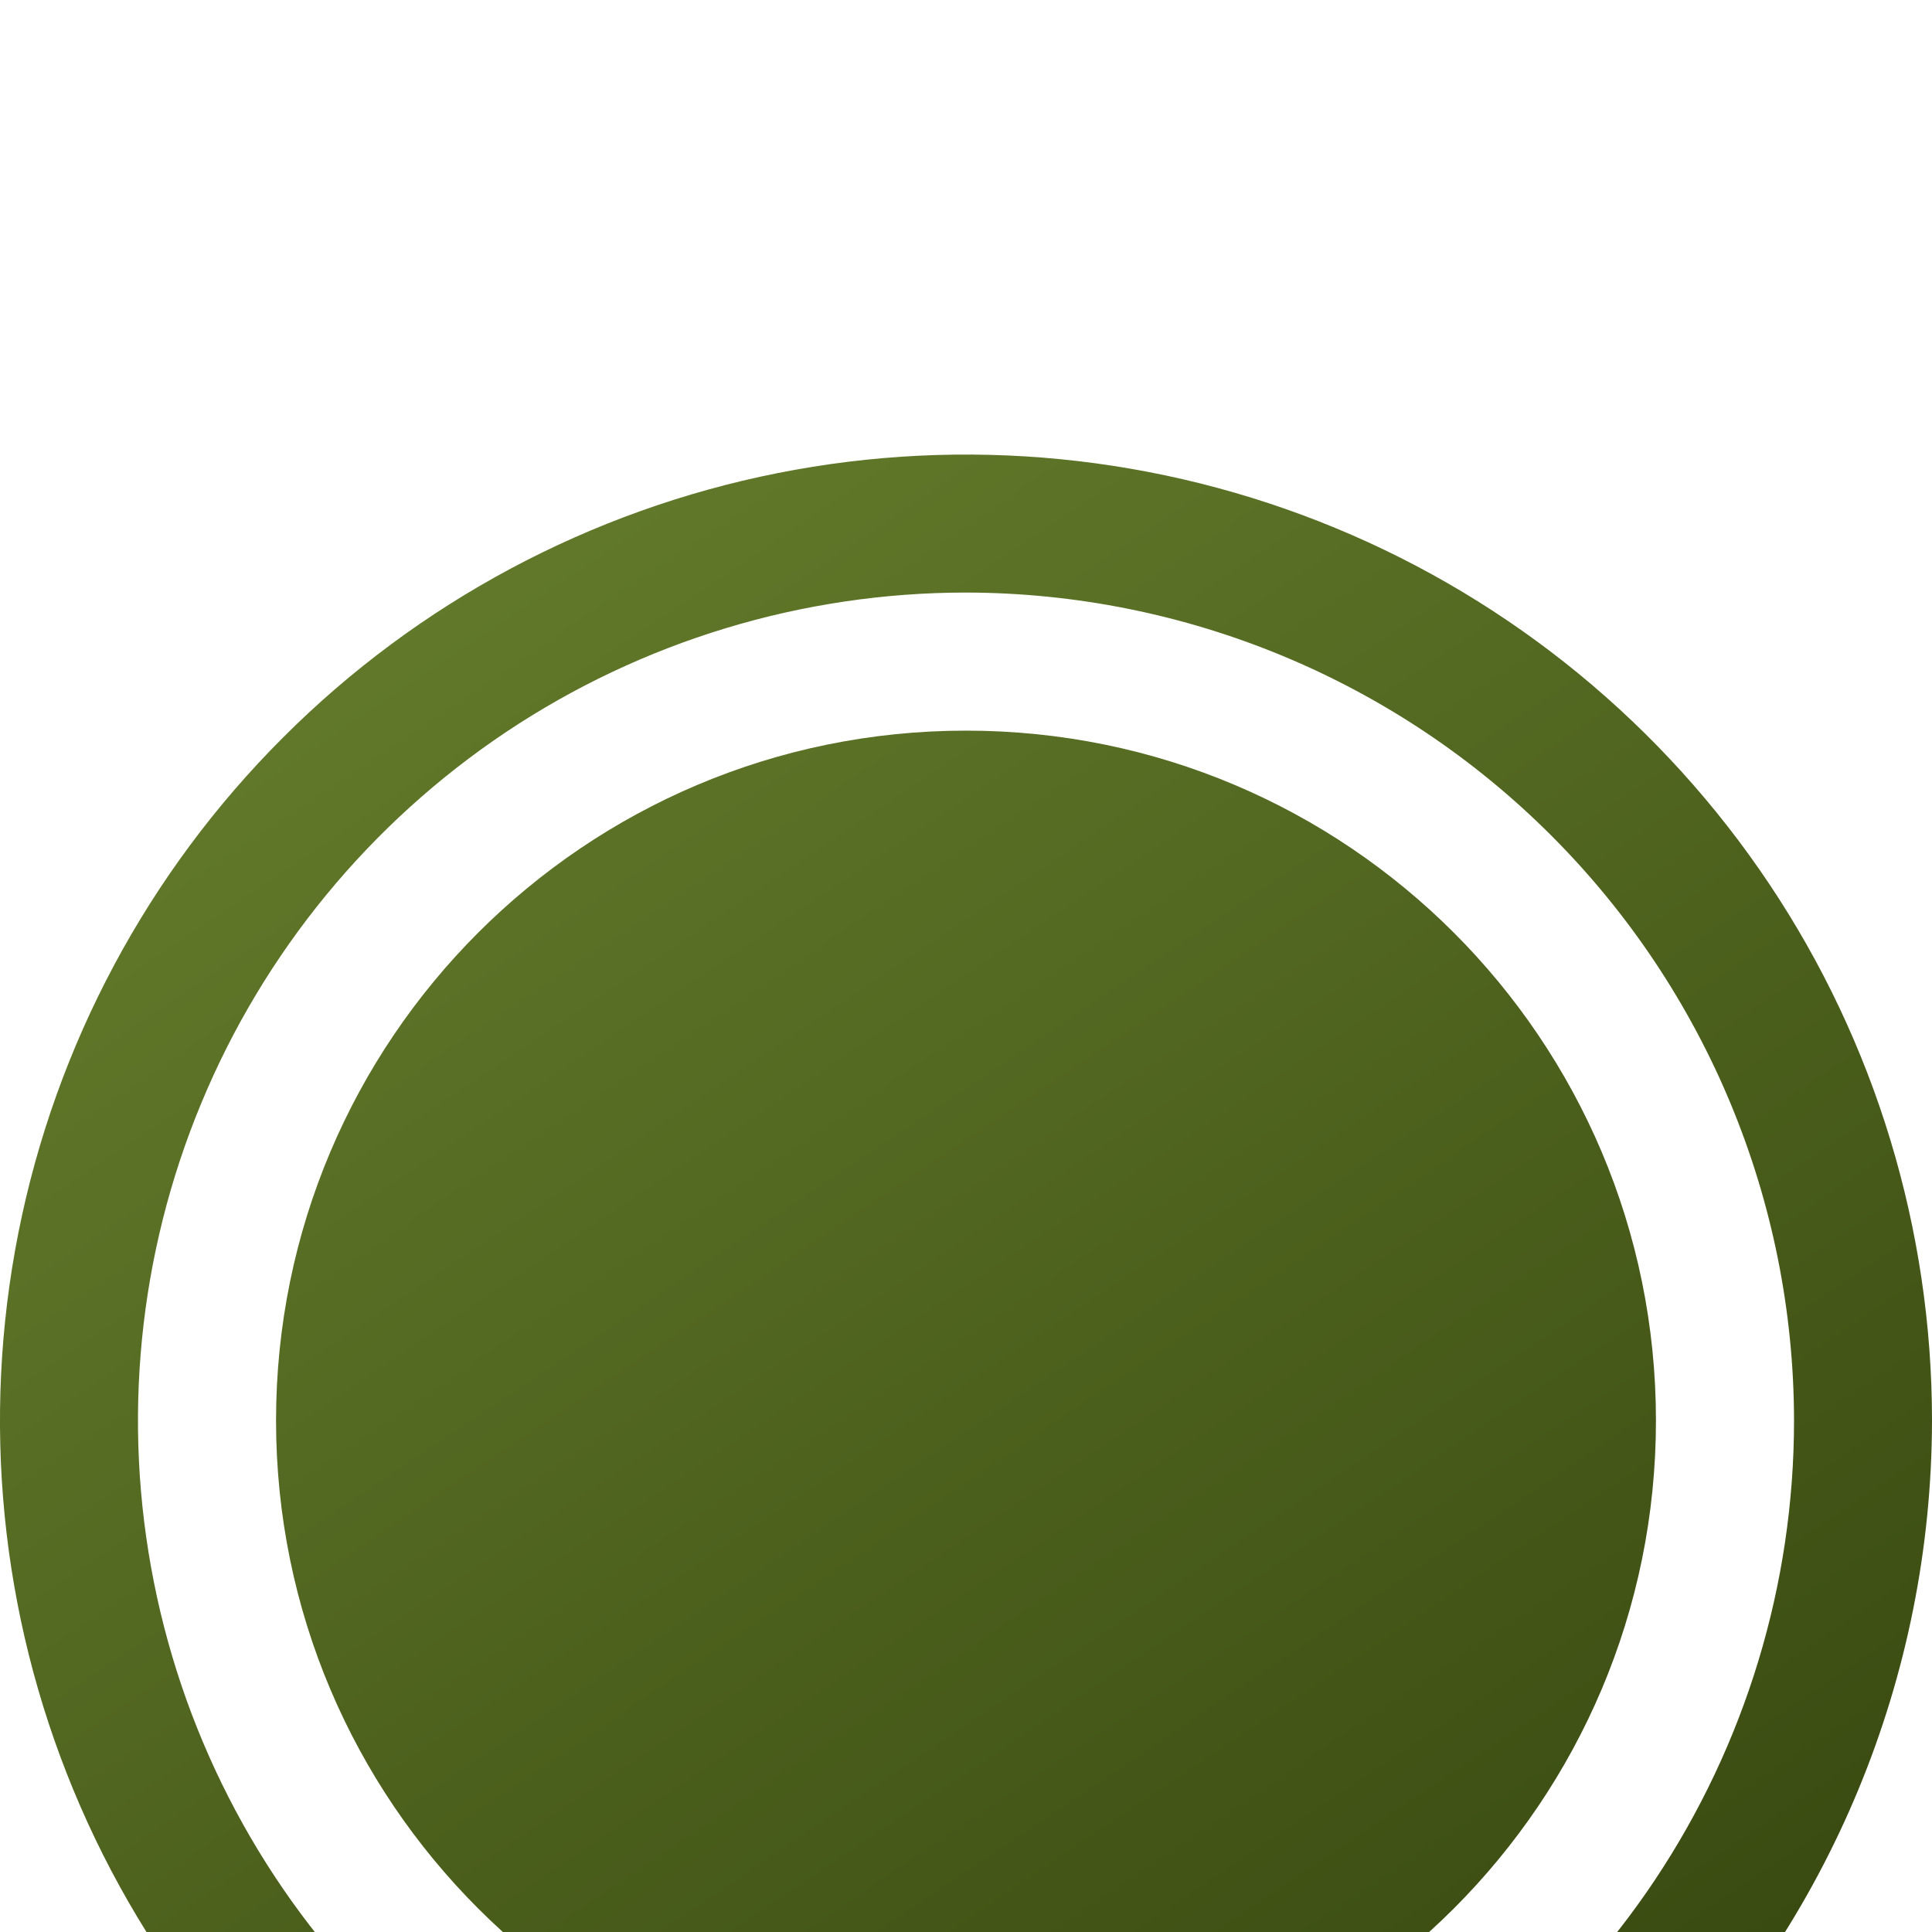<?xml version="1.0" encoding="UTF-8"?> <svg xmlns="http://www.w3.org/2000/svg" width="17" height="17" viewBox="0 0 17 17" fill="none"> <g filter="url(#filter0_i_10_1158)"> <path d="M8.5 14.571C11.853 14.571 14.571 11.853 14.571 8.5C14.571 5.147 11.853 2.429 8.5 2.429C5.147 2.429 2.429 5.147 2.429 8.5C2.429 11.853 5.147 14.571 8.5 14.571Z" fill="url(#paint0_linear_10_1158)"></path> <path d="M8.5 17C6.819 17 5.175 16.502 3.778 15.568C2.38 14.633 1.29 13.306 0.647 11.753C0.004 10.2 -0.165 8.491 0.163 6.842C0.491 5.193 1.301 3.678 2.49 2.49C3.678 1.301 5.193 0.491 6.842 0.163C8.491 -0.165 10.2 0.004 11.753 0.647C13.306 1.29 14.633 2.38 15.568 3.778C16.502 5.175 17 6.819 17 8.5C16.997 10.754 16.101 12.914 14.508 14.508C12.914 16.101 10.754 16.997 8.5 17ZM8.5 1.214C7.059 1.214 5.65 1.642 4.452 2.442C3.254 3.243 2.32 4.381 1.769 5.712C1.217 7.043 1.073 8.508 1.354 9.921C1.635 11.335 2.329 12.633 3.348 13.652C4.367 14.671 5.665 15.365 7.079 15.646C8.492 15.927 9.957 15.783 11.288 15.231C12.619 14.68 13.757 13.746 14.558 12.548C15.358 11.35 15.786 9.941 15.786 8.5C15.784 6.568 15.015 4.717 13.649 3.351C12.283 1.985 10.432 1.217 8.5 1.214Z" fill="url(#paint1_linear_10_1158)"></path> </g> <defs> <filter id="filter0_i_10_1158" x="0" y="0" width="17" height="21" filterUnits="userSpaceOnUse" color-interpolation-filters="sRGB"> <feFlood flood-opacity="0" result="BackgroundImageFix"></feFlood> <feBlend mode="normal" in="SourceGraphic" in2="BackgroundImageFix" result="shape"></feBlend> <feColorMatrix in="SourceAlpha" type="matrix" values="0 0 0 0 0 0 0 0 0 0 0 0 0 0 0 0 0 0 127 0" result="hardAlpha"></feColorMatrix> <feOffset dy="4"></feOffset> <feGaussianBlur stdDeviation="2"></feGaussianBlur> <feComposite in2="hardAlpha" operator="arithmetic" k2="-1" k3="1"></feComposite> <feColorMatrix type="matrix" values="0 0 0 0 0 0 0 0 0 0 0 0 0 0 0 0 0 0 0.25 0"></feColorMatrix> <feBlend mode="normal" in2="shape" result="effect1_innerShadow_10_1158"></feBlend> </filter> <linearGradient id="paint0_linear_10_1158" x1="17.618" y1="19.009" x2="-3.245" y2="-12.055" gradientUnits="userSpaceOnUse"> <stop stop-color="#2B3A08"></stop> <stop offset="1" stop-color="#86A341"></stop> </linearGradient> <linearGradient id="paint1_linear_10_1158" x1="17.618" y1="19.009" x2="-3.245" y2="-12.055" gradientUnits="userSpaceOnUse"> <stop stop-color="#2B3A08"></stop> <stop offset="1" stop-color="#86A341"></stop> </linearGradient> </defs> </svg> 